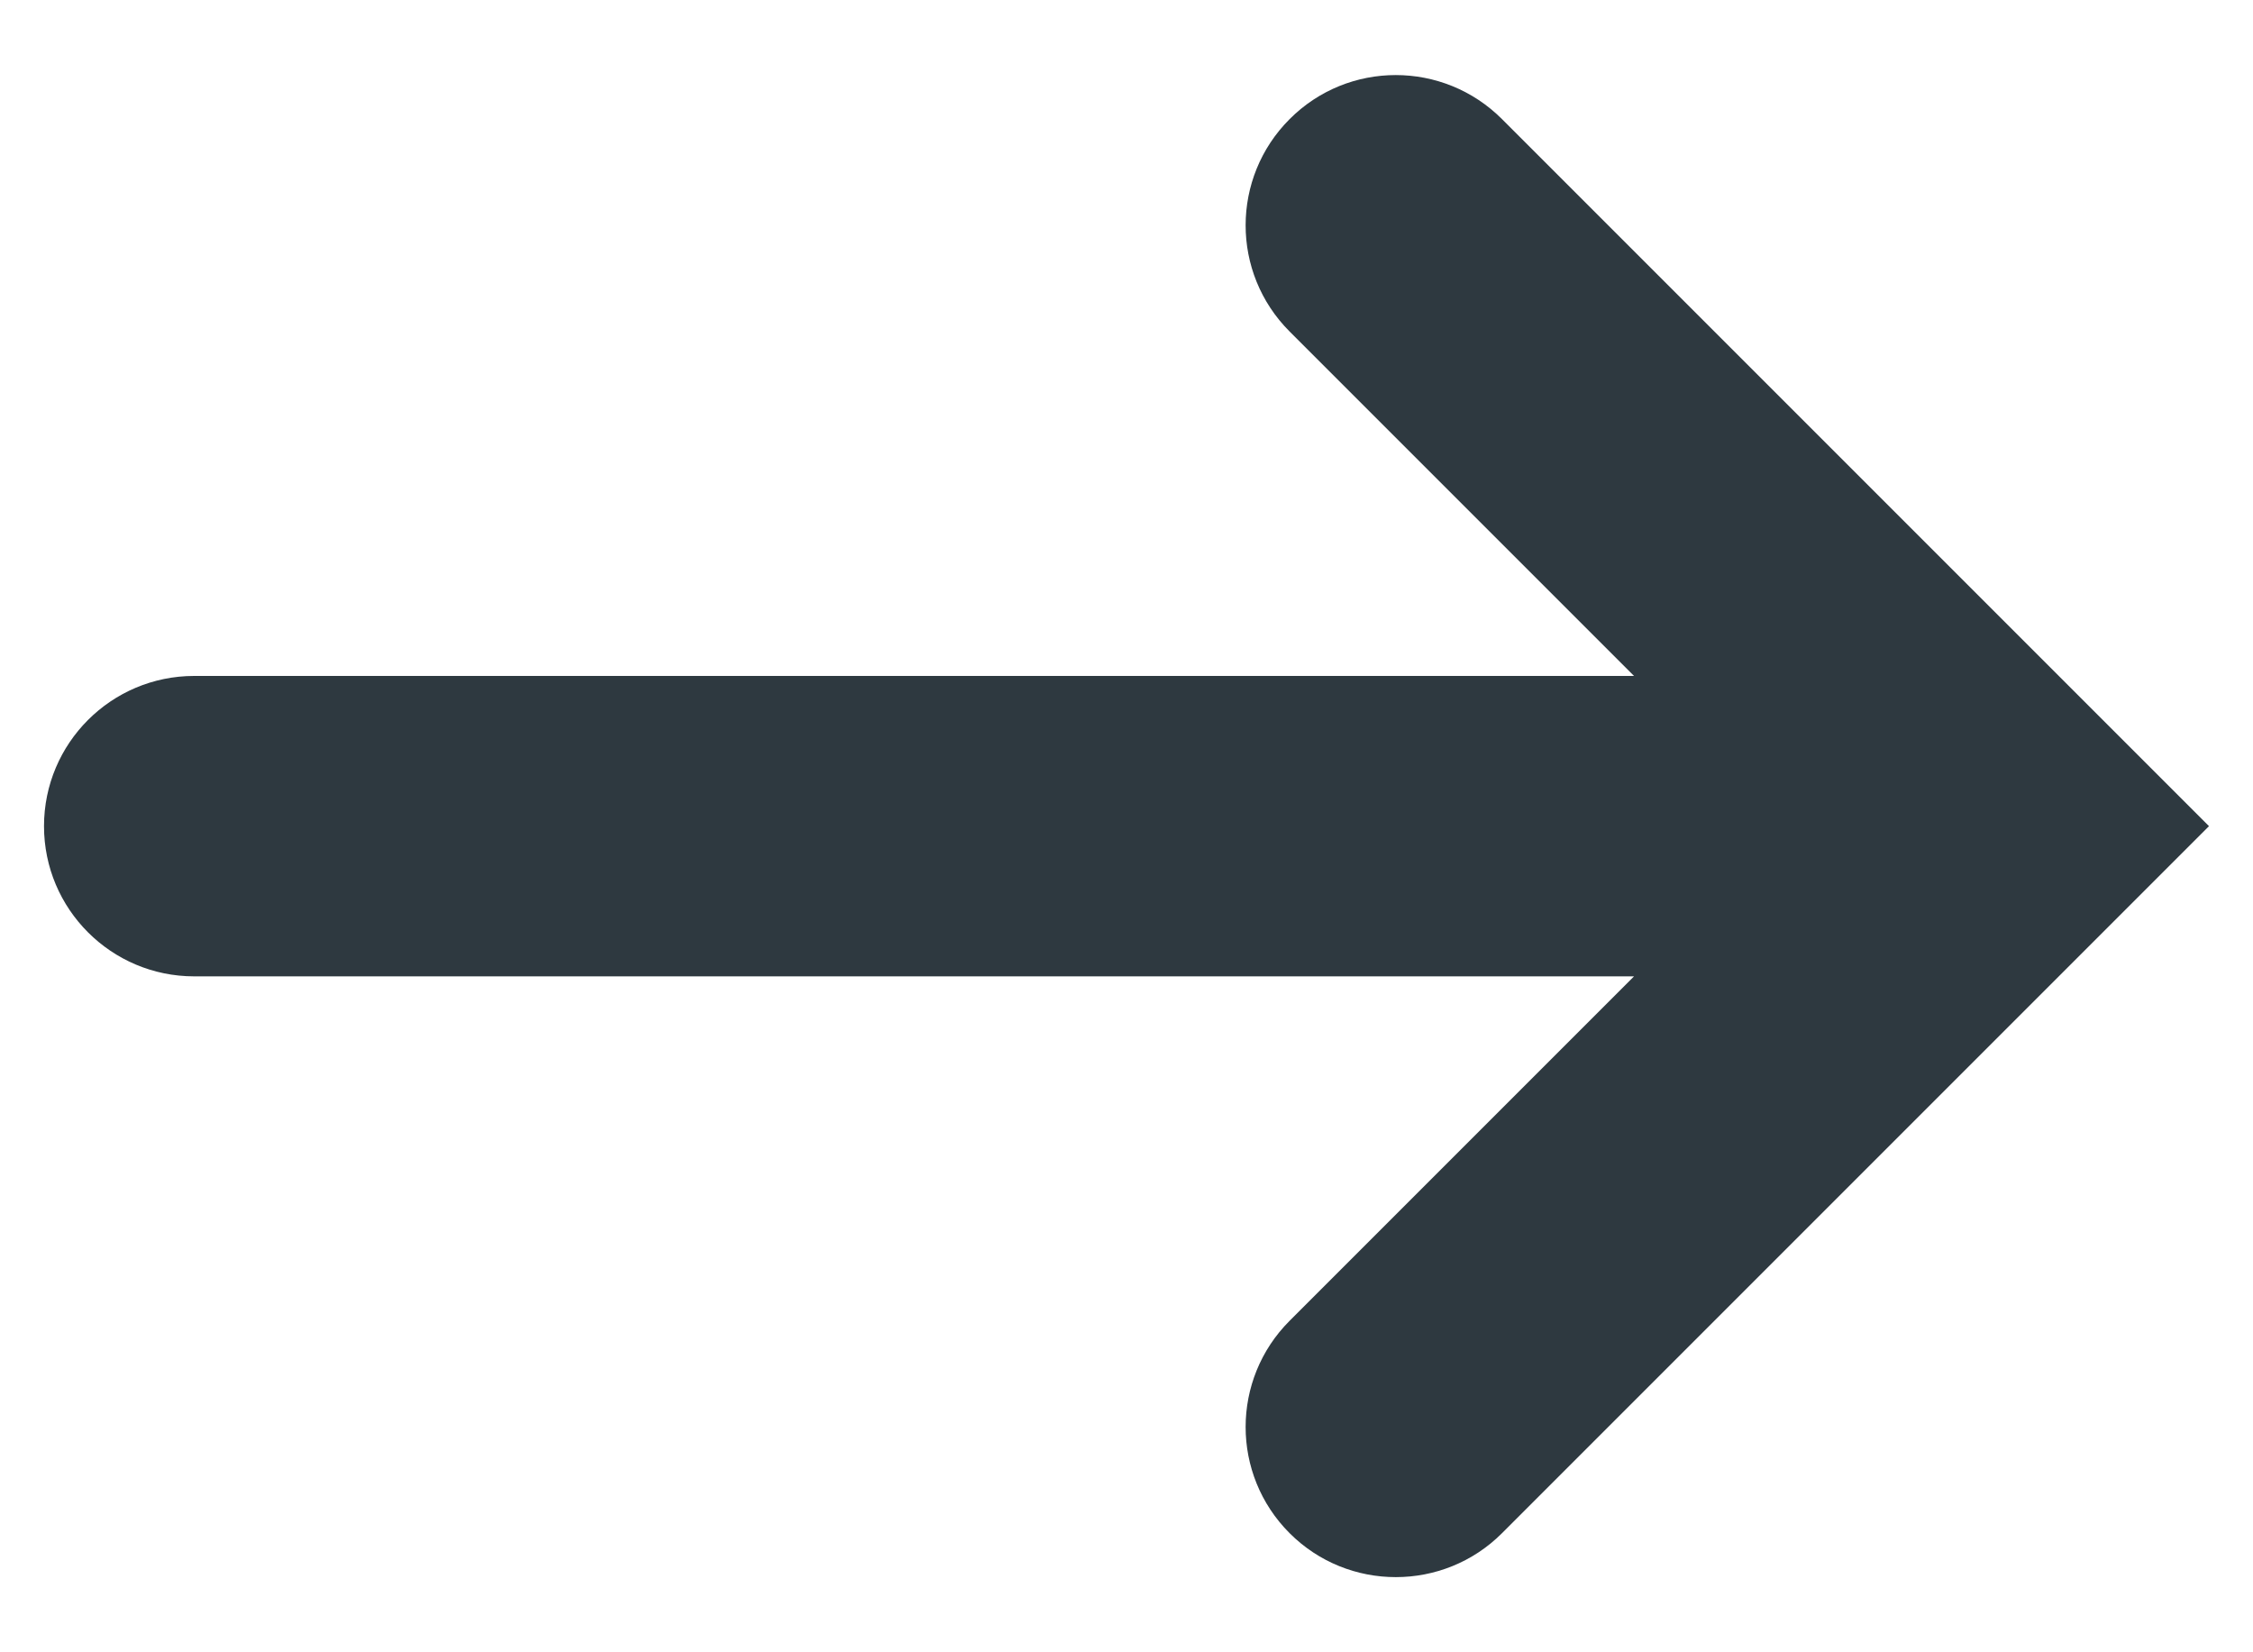 <?xml version="1.0" encoding="UTF-8"?> <svg xmlns="http://www.w3.org/2000/svg" width="15" height="11" viewBox="0 0 15 11" fill="none"><path d="M8.586 0.793C8.976 0.402 9.609 0.402 10 0.793L14.707 5.5L10 10.207C9.61 10.597 8.976 10.597 8.586 10.207C8.195 9.816 8.196 9.183 8.586 8.793L10.879 6.5H1.293C0.741 6.5 0.293 6.052 0.293 5.5C0.293 4.948 0.741 4.5 1.293 4.5H10.879L8.586 2.207C8.195 1.816 8.196 1.183 8.586 0.793Z" fill="#2E3940"></path></svg> 